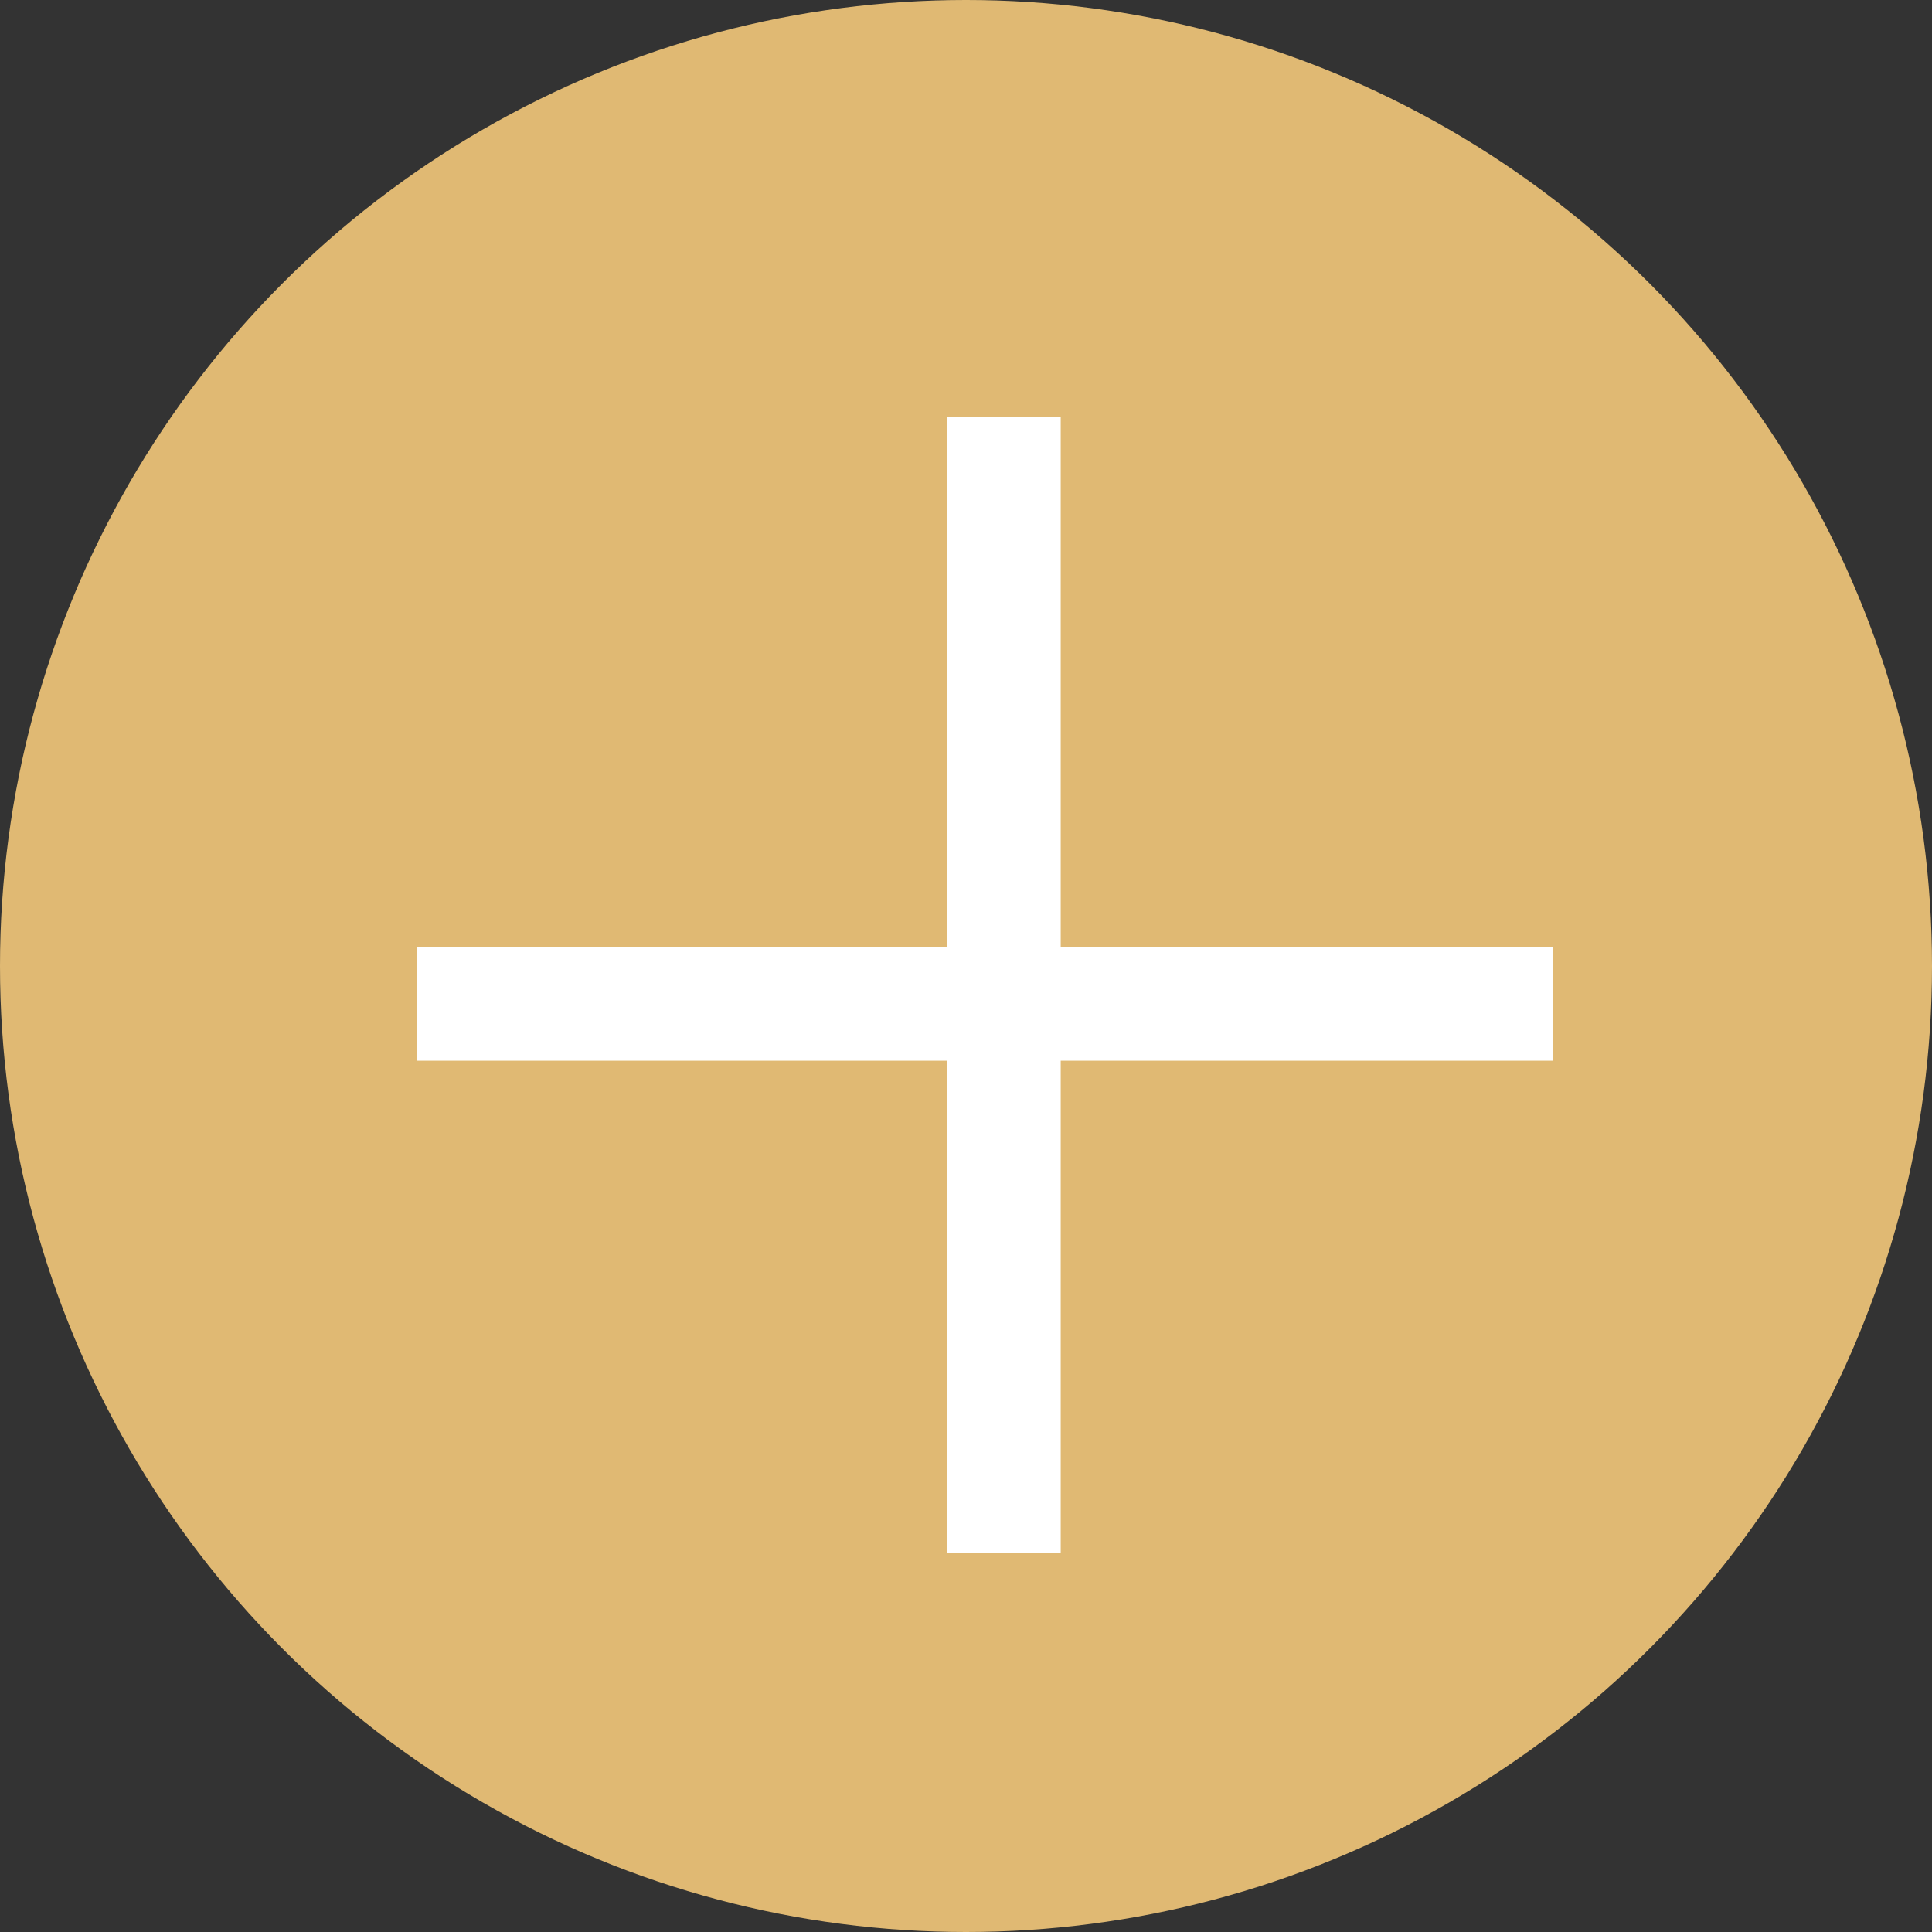 <svg width="51" height="51" viewBox="0 0 51 51" fill="none" xmlns="http://www.w3.org/2000/svg">
<rect x="0" y="0" width="51" height="51" fill="#333333" stroke="none"/>
<circle cx="25.5" cy="25.5" r="25.5" fill="#E0B973"/>
<line x1="26.5" y1="11" x2="26.5" y2="41" stroke="white" stroke-width="3"/>
<line x1="41" y1="26.5" x2="11" y2="26.5" stroke="white" stroke-width="3"/>
</svg>

